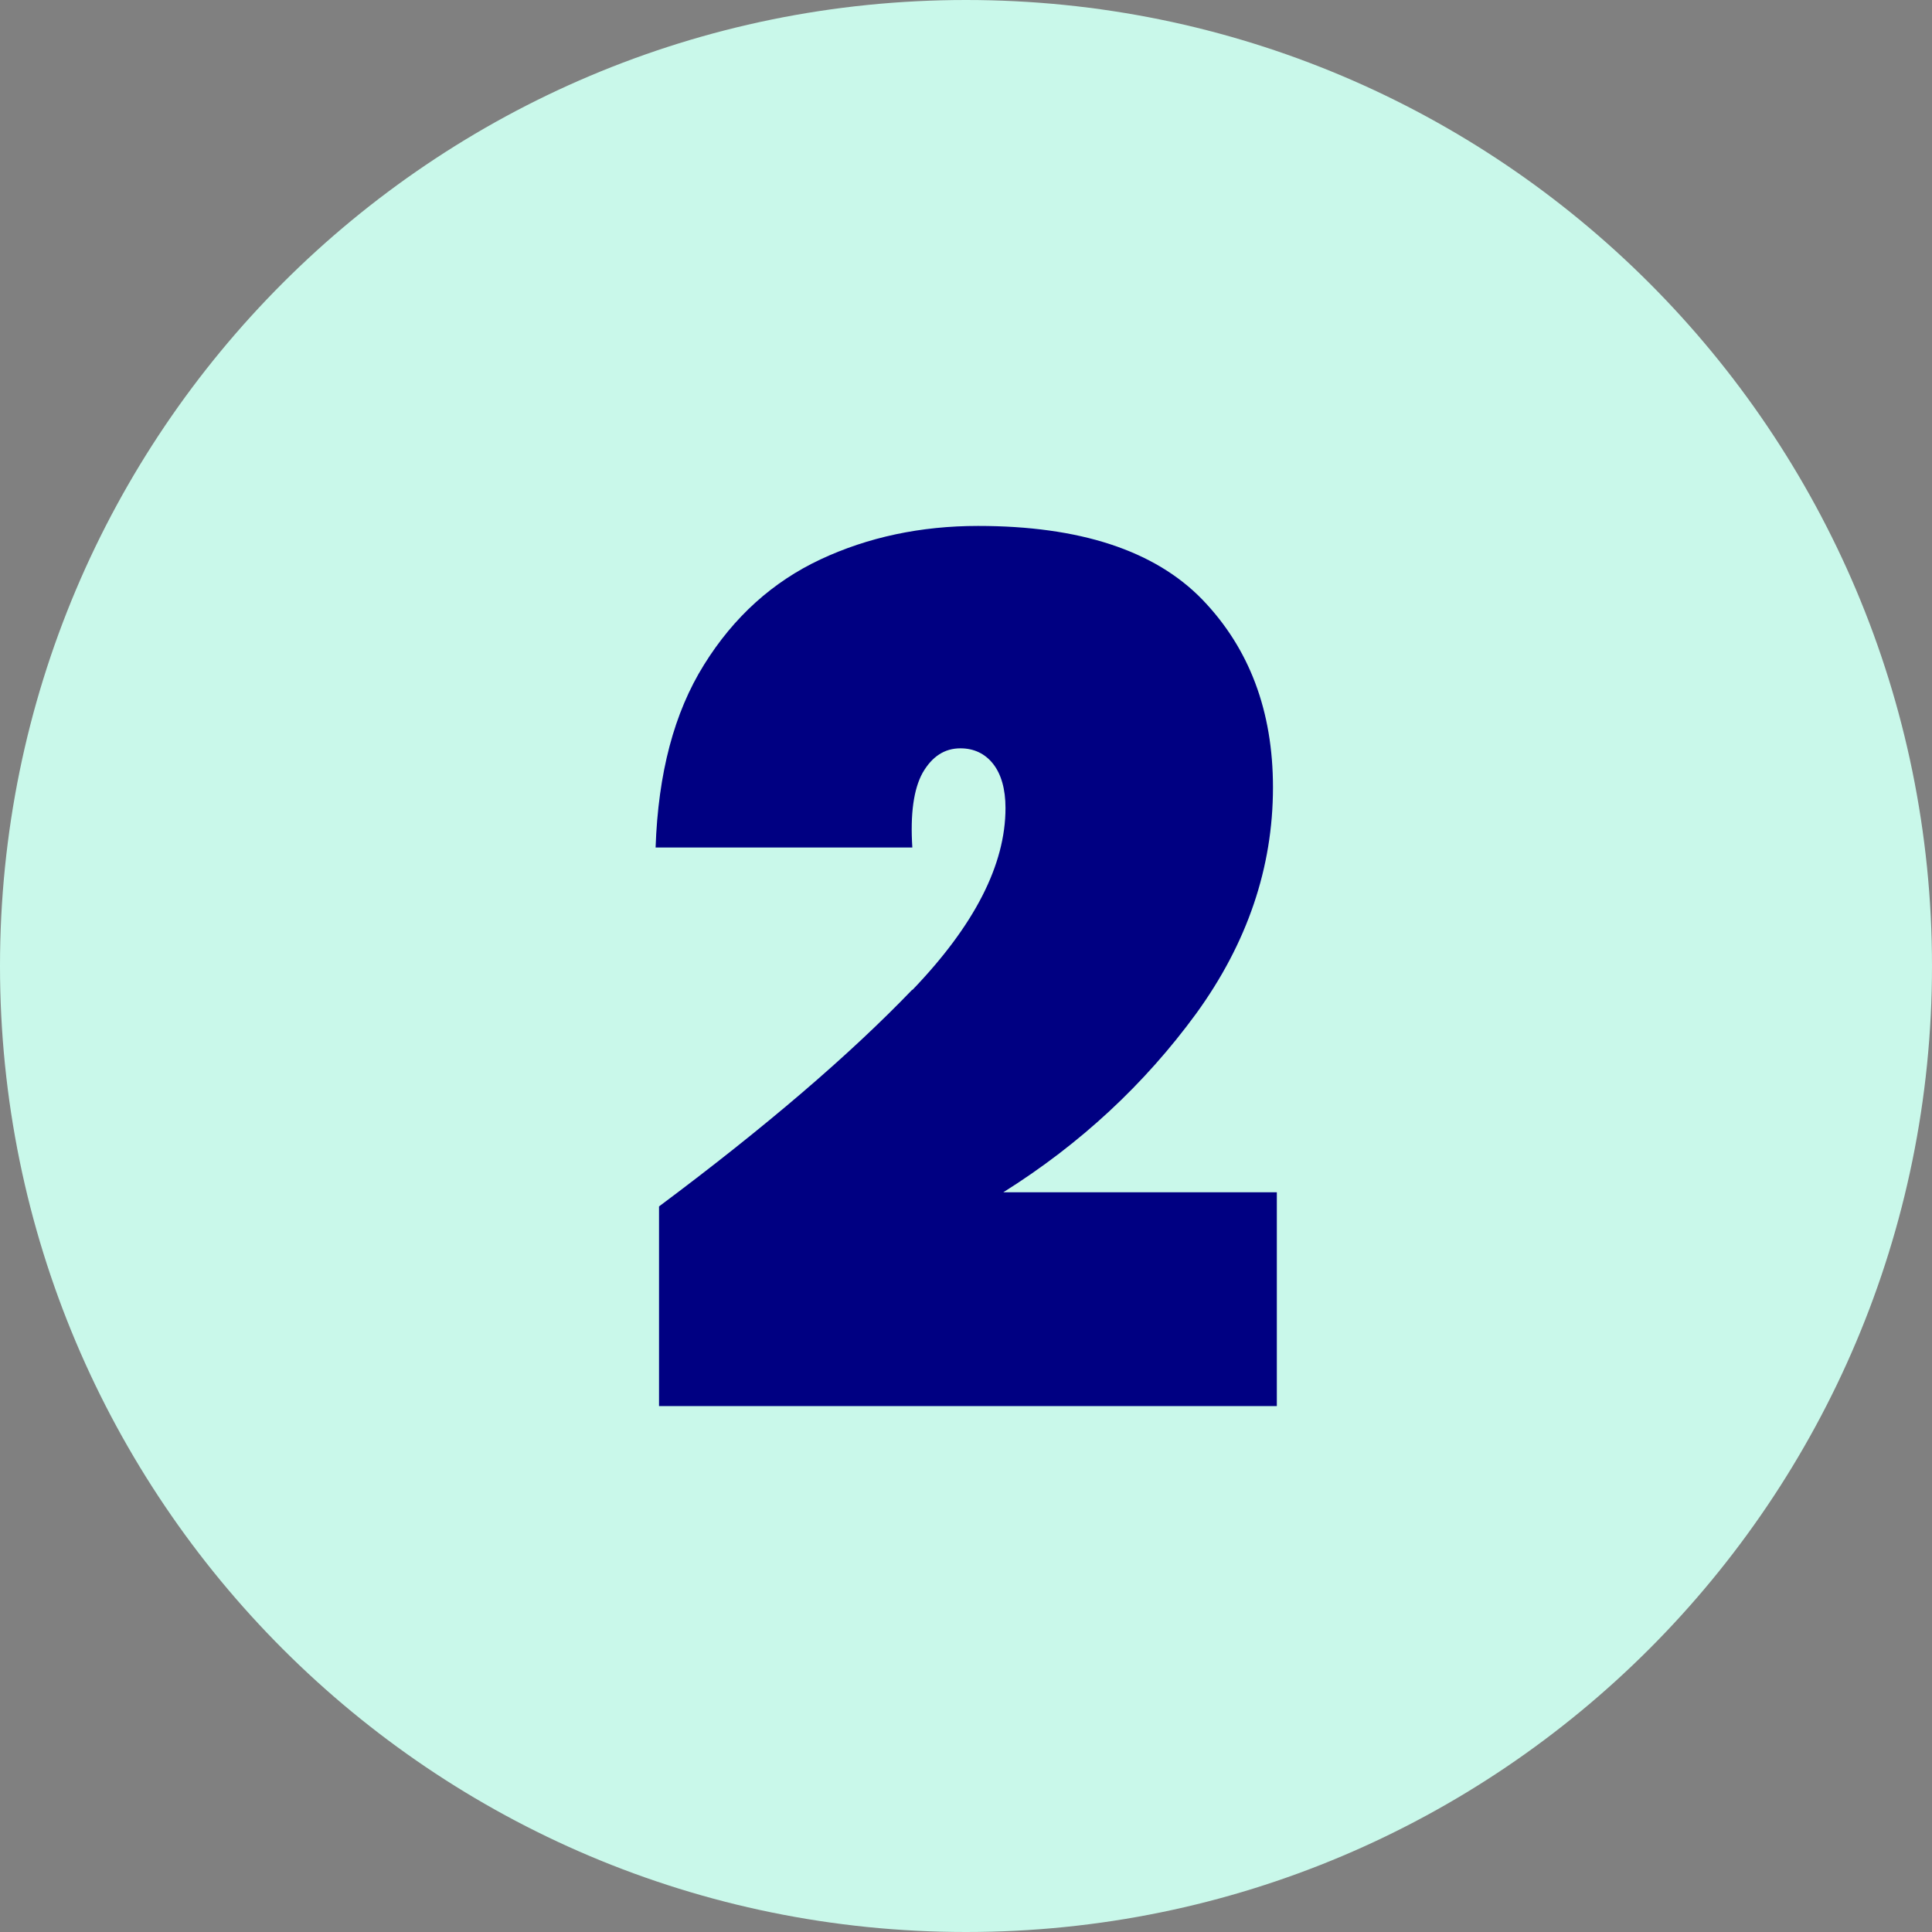 <svg xmlns="http://www.w3.org/2000/svg" xmlns:xlink="http://www.w3.org/1999/xlink" id="Layer_2" viewBox="0 0 45 45"><rect x="0" y="0" width="45" height="45" fill="#808080" stroke="none"/><defs><style>.cls-1{fill:none;}.cls-2{clip-path:url(#clippath);}.cls-3{fill:#000082;}.cls-4{fill:#c9f8ea;}.cls-5{clip-path:url(#clippath-1);}</style><clipPath id="clippath"><rect class="cls-1" width="45" height="45"></rect></clipPath><clipPath id="clippath-1"><rect class="cls-1" width="45" height="45"></rect></clipPath></defs><g id="Layer_2-2"><g id="step_2"><g class="cls-2"><g class="cls-5"><path class="cls-4" d="M45,22.5c0,12.43-10.07,22.5-22.5,22.5S0,34.93,0,22.5,10.07,0,22.5,0s22.5,10.07,22.5,22.5"></path><path class="cls-3" d="M21.25,23.06c1.45-1.51,2.17-2.92,2.17-4.24,0-.44-.1-.79-.29-1.03-.19-.24-.45-.36-.76-.36-.37,0-.66,.19-.88,.57-.21,.38-.29,.96-.24,1.74h-5.98c.06-1.73,.43-3.14,1.13-4.26,.69-1.11,1.6-1.93,2.71-2.45,1.11-.52,2.34-.78,3.67-.78,2.37,0,4.11,.57,5.22,1.71,1.1,1.14,1.65,2.6,1.65,4.38,0,1.87-.6,3.63-1.79,5.27-1.2,1.64-2.69,3.03-4.49,4.16h6.37v4.98H15.35v-4.65c2.48-1.85,4.45-3.54,5.9-5.05"></path></g></g></g></g></svg>